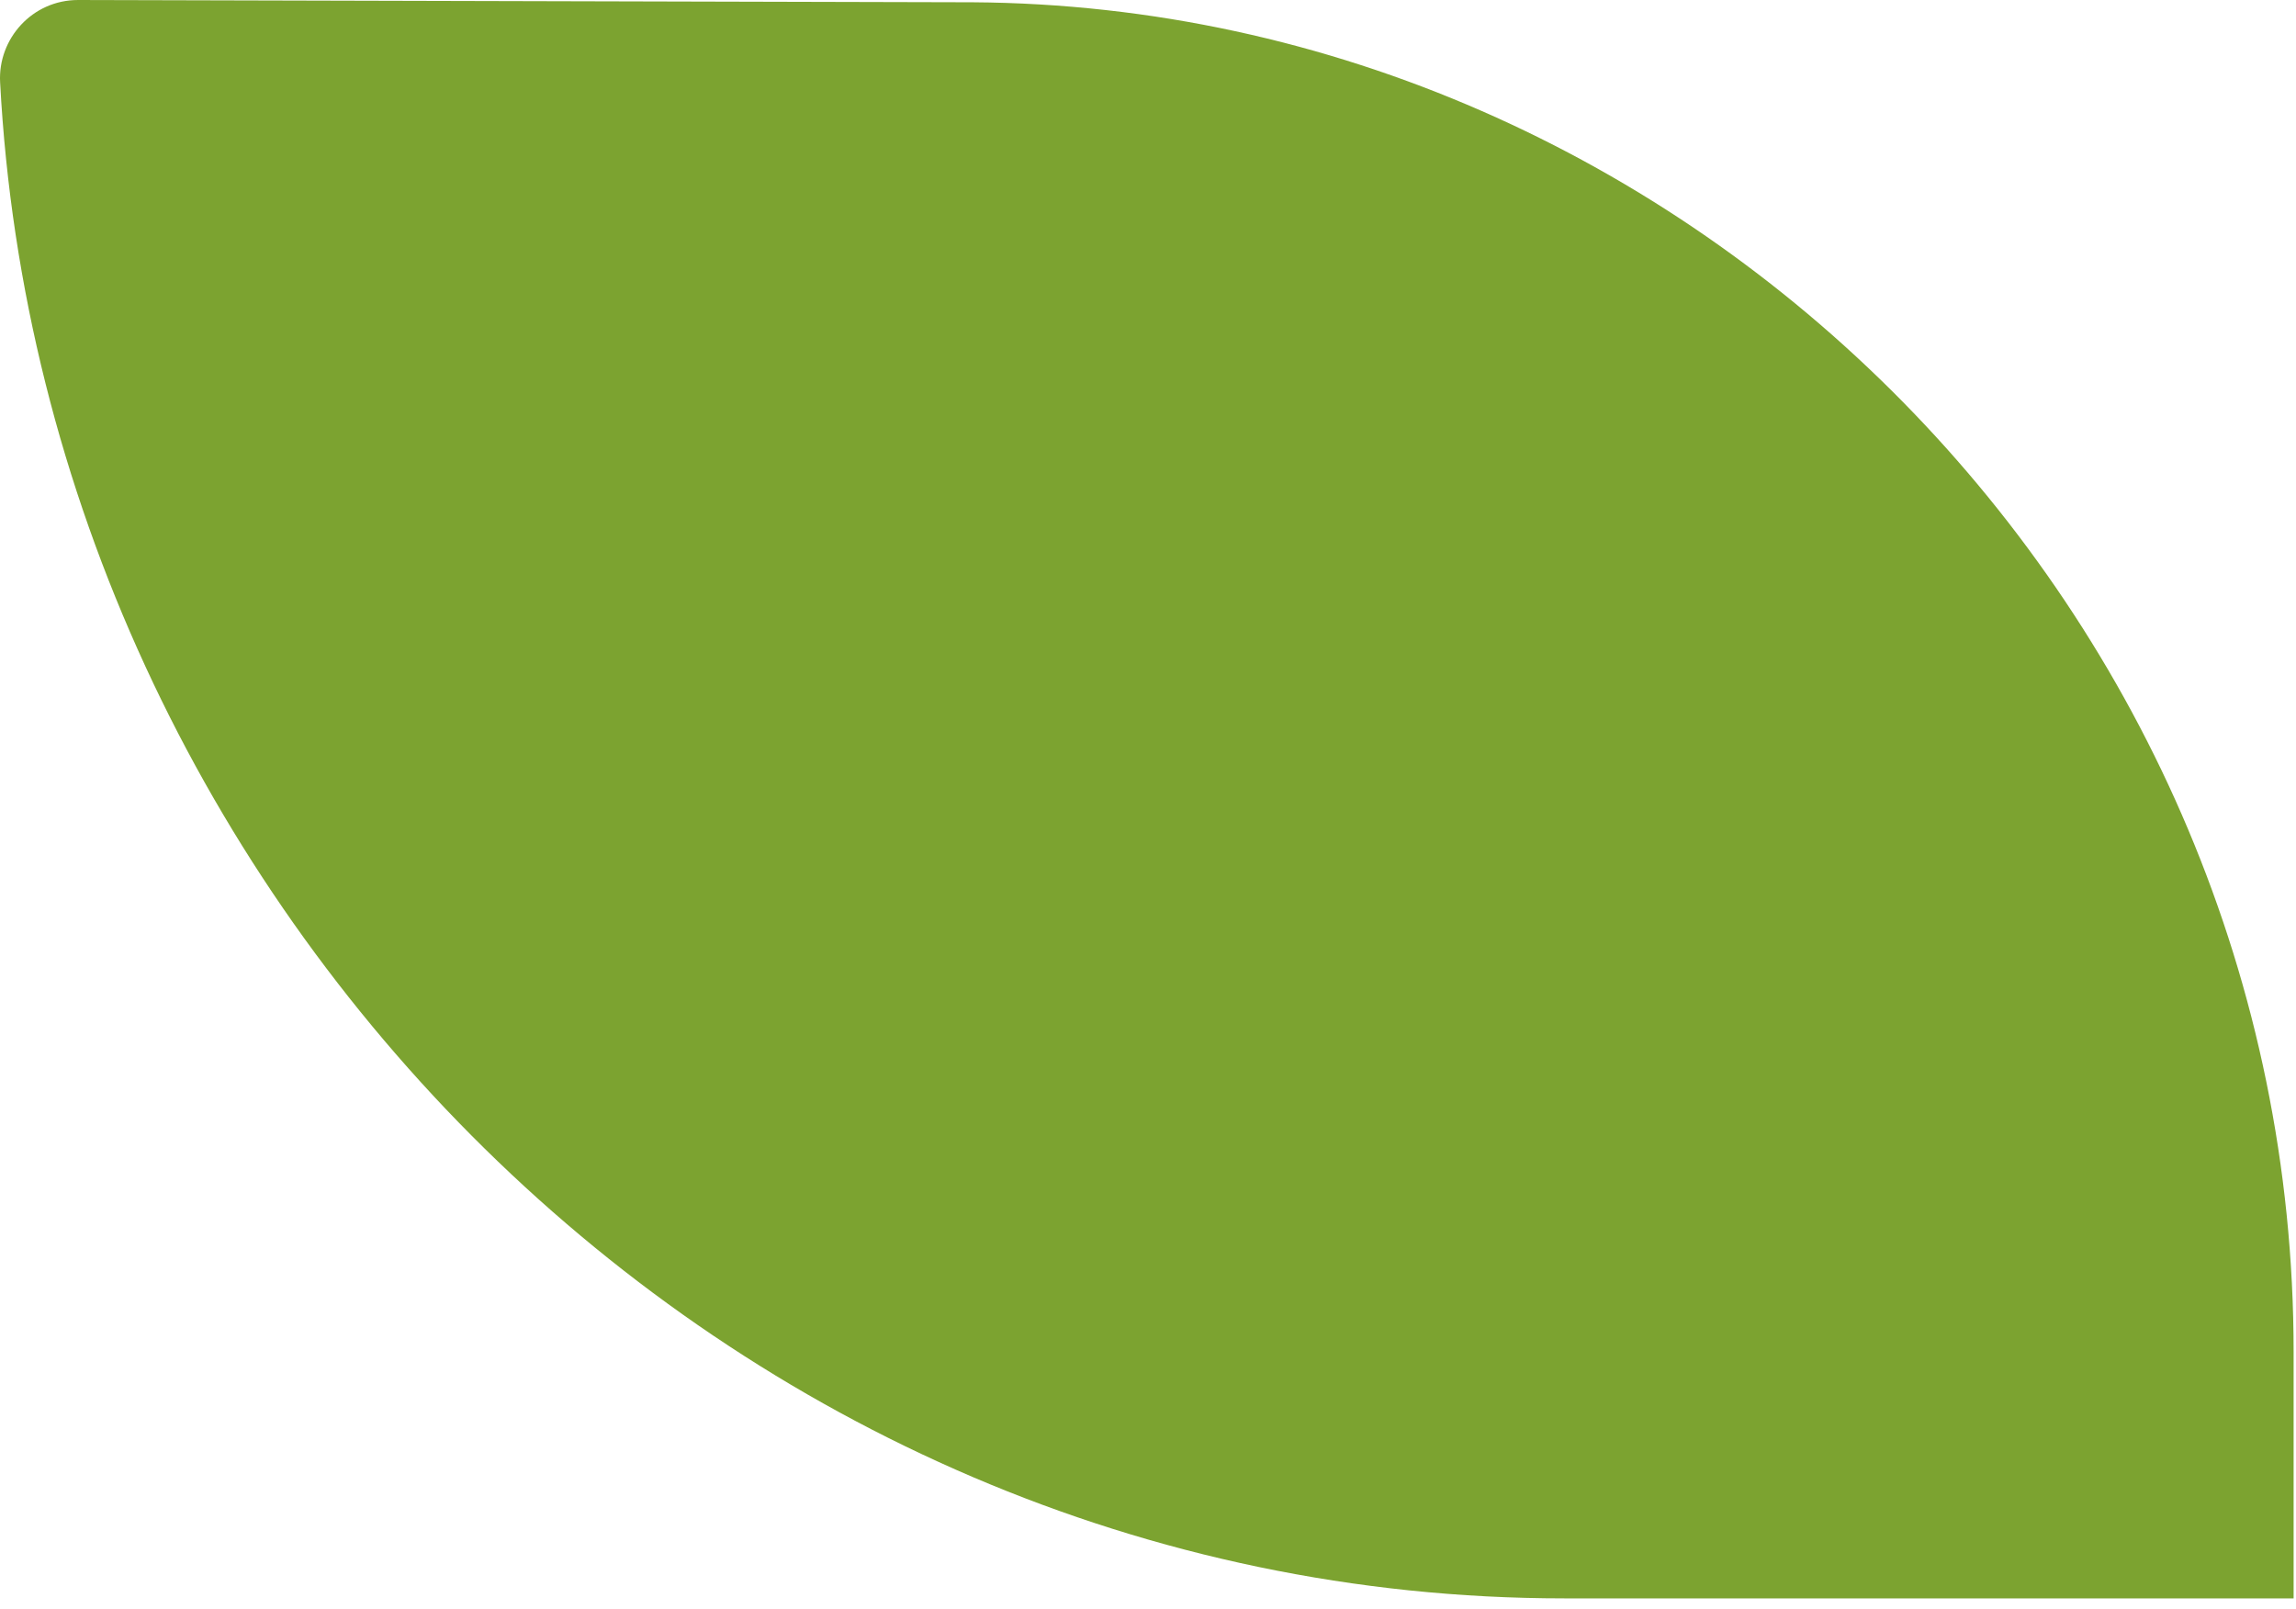 <?xml version="1.0" encoding="UTF-8"?> <svg xmlns="http://www.w3.org/2000/svg" width="127" height="89" viewBox="0 0 127 89" fill="none"><path d="M53.795 0.126C93.503 0.379 126.868 33.85 126.868 74.773V88.414H86.526C40.221 88.414 2.416 50.017 0.006 4.547C-0.121 2.147 1.782 0 4.319 0L53.795 0.126Z" fill="#7CA330"></path></svg> 